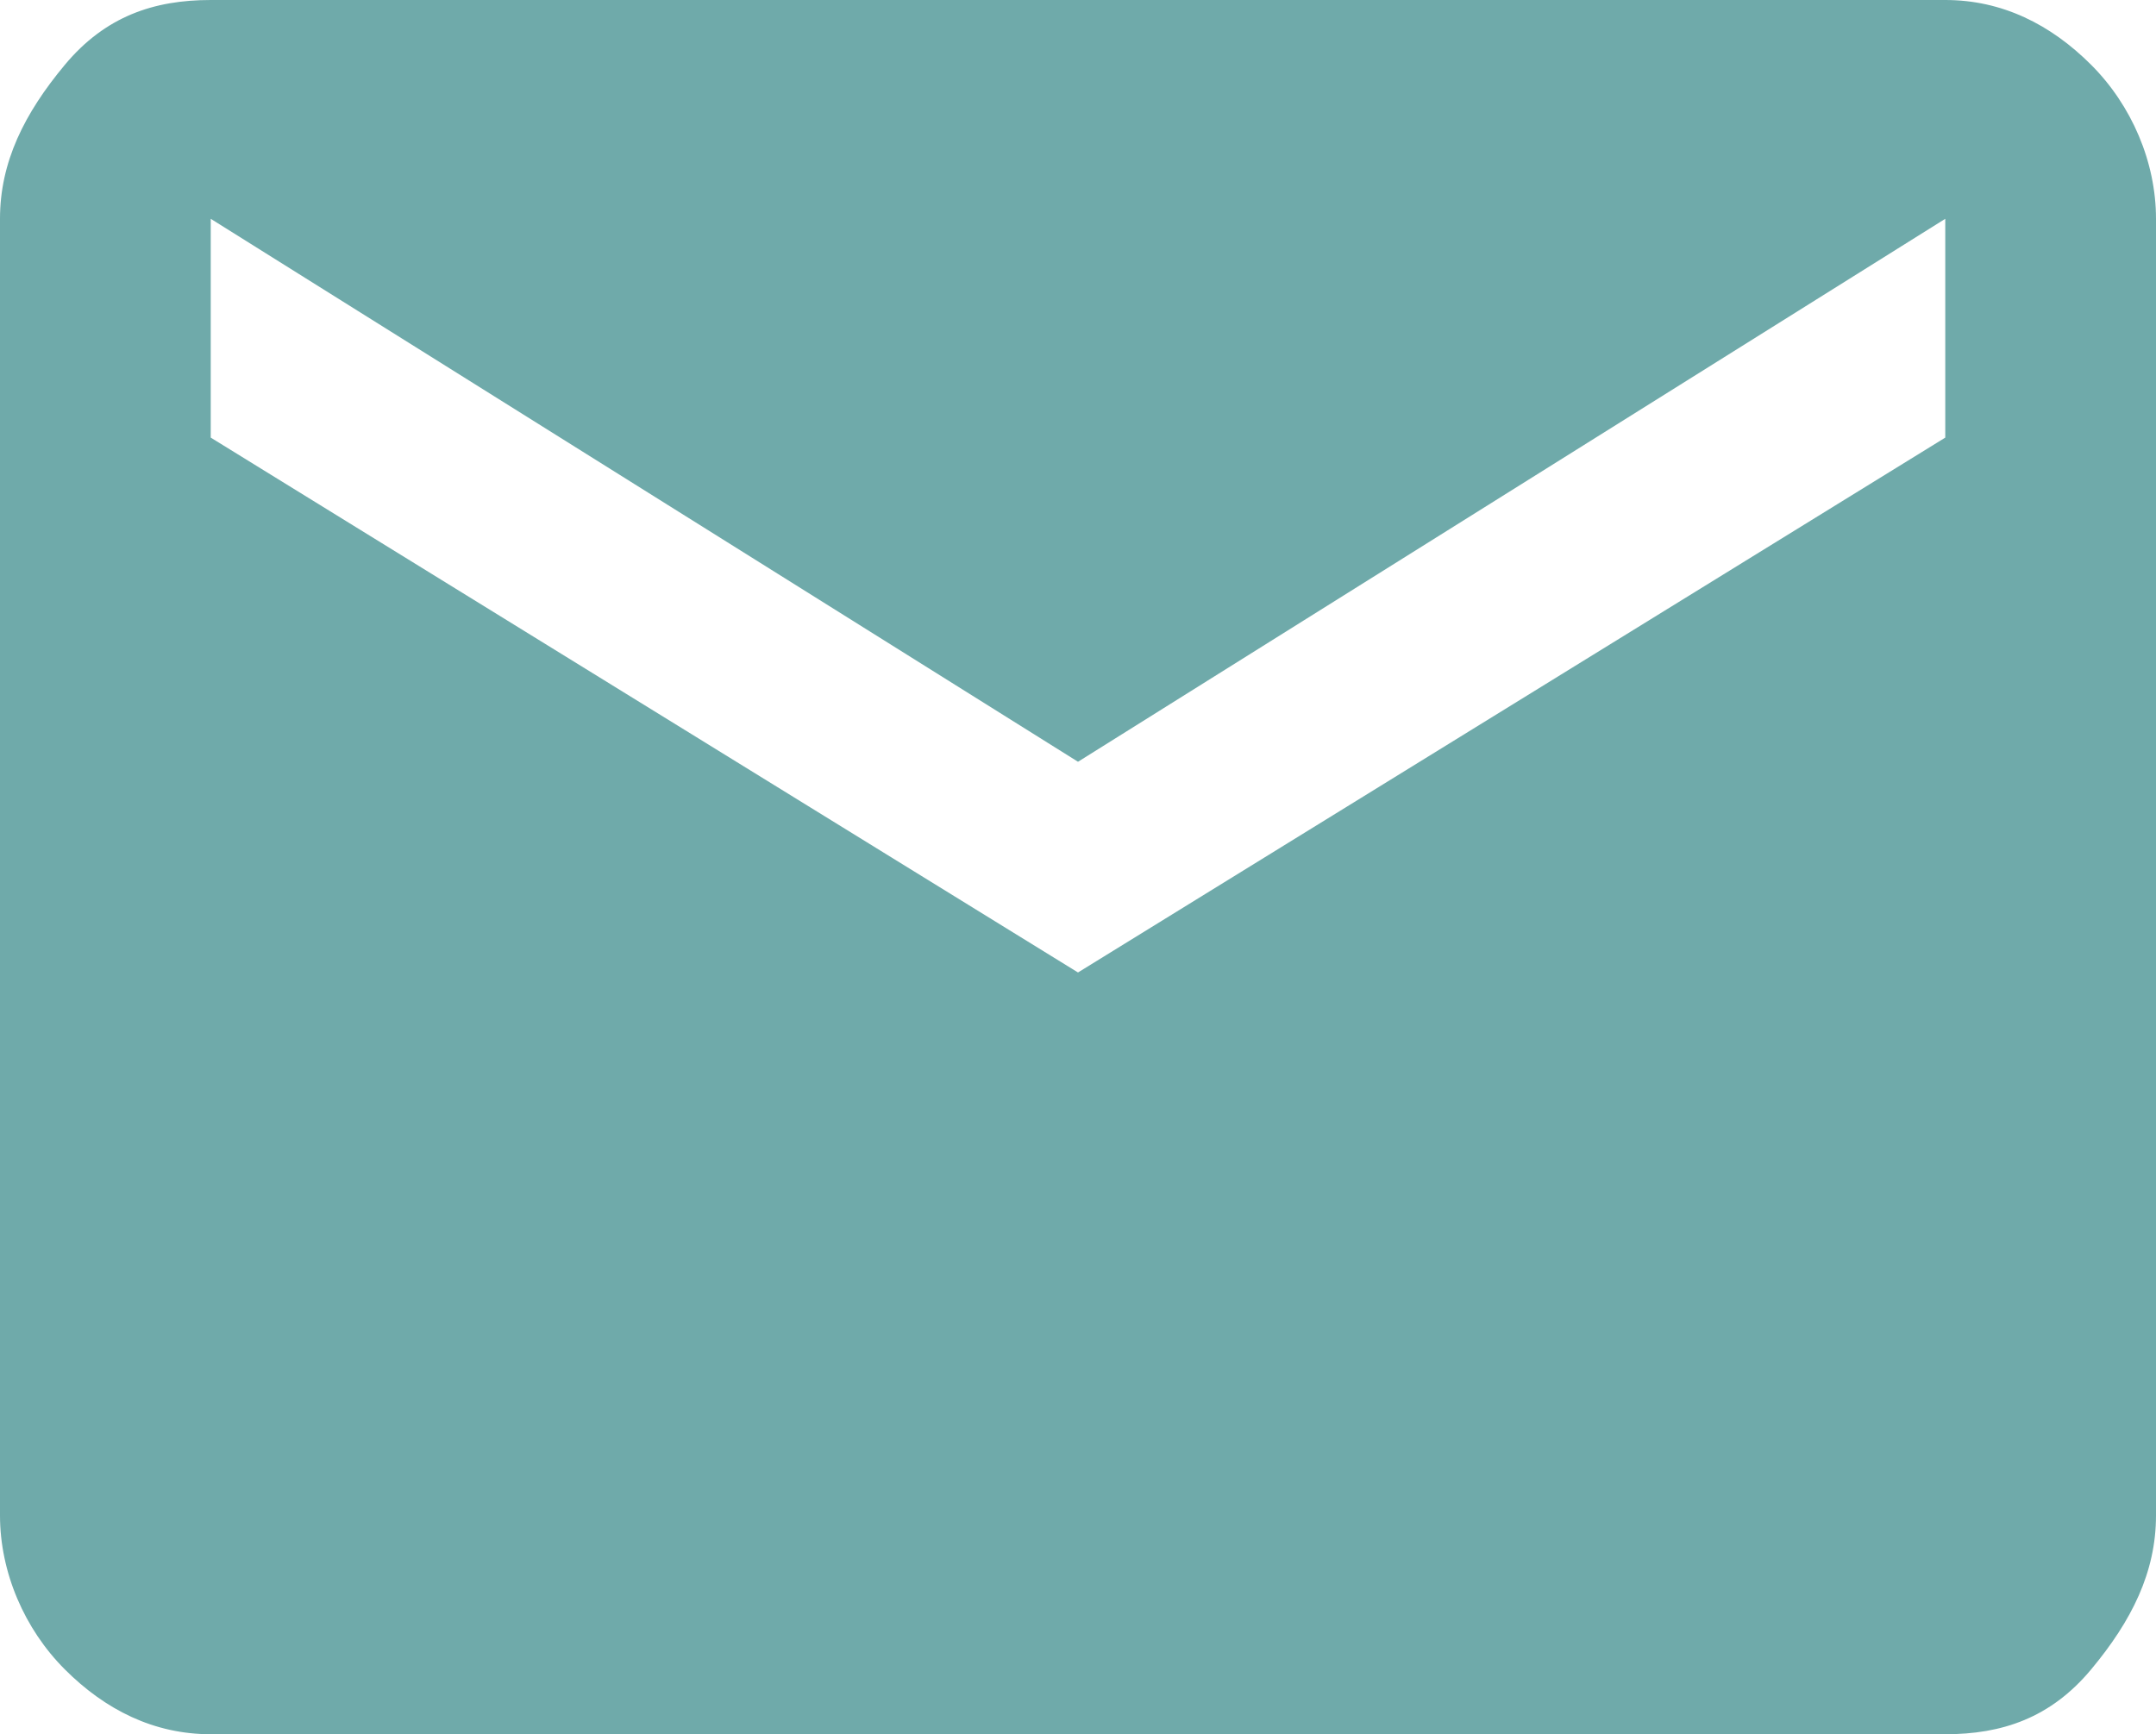 <?xml version="1.0" encoding="utf-8"?>
<!-- Generator: Adobe Illustrator 27.9.0, SVG Export Plug-In . SVG Version: 6.00 Build 0)  -->
<svg version="1.1" id="Layer_1" xmlns="http://www.w3.org/2000/svg" xmlns:xlink="http://www.w3.org/1999/xlink" x="0px" y="0px"
	 viewBox="0 0 26.6 21.4" style="enable-background:new 0 0 26.6 21.4;" xml:space="preserve">
<style type="text/css">
	.st0{fill:#6FAAAA;}
</style>
<path class="st0" d="M24,0c0.7,0,1.3,0.3,1.8,0.8s0.8,1.2,0.8,1.9v16c0,0.7-0.3,1.3-0.8,1.9s-1.1,0.8-1.8,0.8H2.6
	c-0.7,0-1.3-0.3-1.8-0.8S0,19.4,0,18.7v-16C0,2,0.3,1.4,0.8,0.8S1.9,0,2.6,0H24z M24,5.4V2.7L13.3,9.4L2.6,2.7v2.7L13.3,12L24,5.4z"
	/>
</svg>
